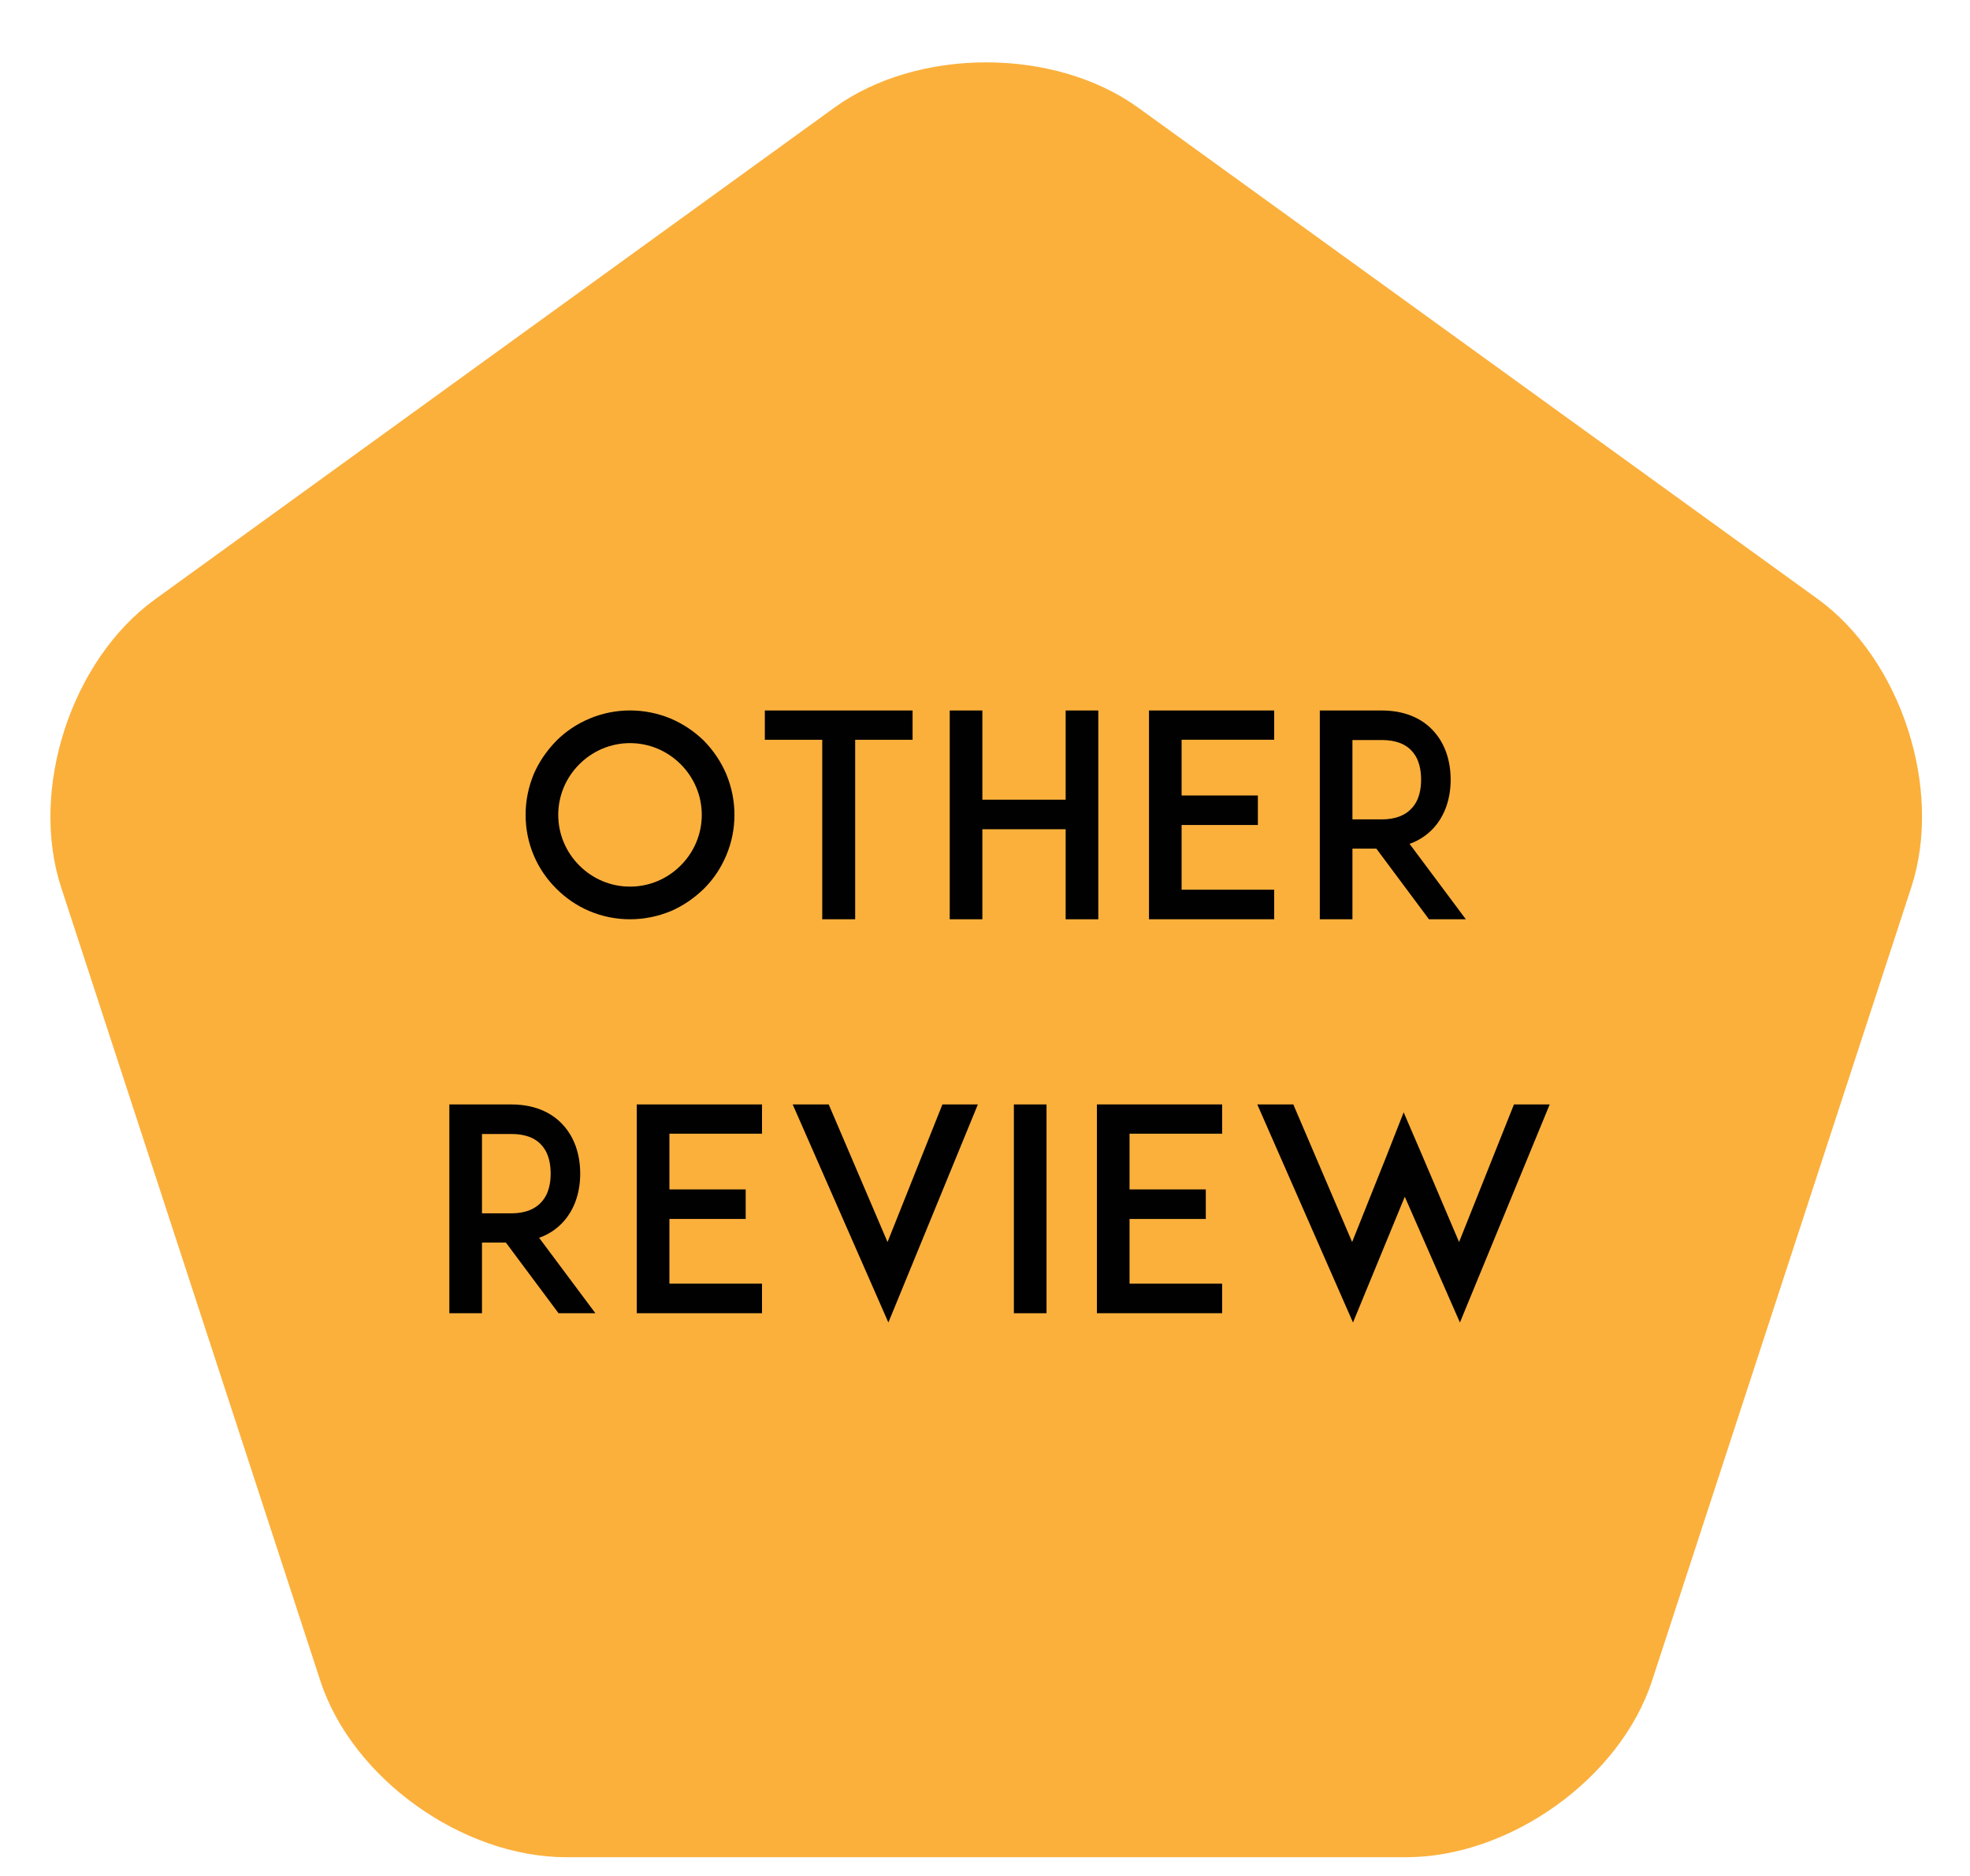 <?xml version="1.0" encoding="utf-8"?>
<!-- Generator: Adobe Illustrator 16.0.0, SVG Export Plug-In . SVG Version: 6.00 Build 0)  -->
<!DOCTYPE svg PUBLIC "-//W3C//DTD SVG 1.1//EN" "http://www.w3.org/Graphics/SVG/1.1/DTD/svg11.dtd">
<svg version="1.1" id="Layer_1" xmlns="http://www.w3.org/2000/svg" xmlns:xlink="http://www.w3.org/1999/xlink" x="0px" y="0px"
	 width="105px" height="100px" viewBox="0 0 105 100" enable-background="new 0 0 105 100" xml:space="preserve">
<g>
	<path fill="#FBB03C" d="M30.175,99c-5.5,0-11.396-4.177-13.102-9.405L3.258,47.3c-1.706-5.229,0.543-12.121,4.998-15.347
		l36.21-26.211c4.455-3.226,11.746-3.222,16.203,0l36.2,26.177c4.457,3.223,6.709,10.139,5.005,15.369l-13.82,42.304
		C86.349,94.822,80.454,99,74.954,99H30.175z"/>
</g>
<g>
	<path fill="#010101" d="M31.42,48.568c-0.675-0.285-1.26-0.69-1.771-1.2c-0.51-0.51-0.915-1.095-1.2-1.771
		c-0.285-0.675-0.435-1.409-0.435-2.159s0.15-1.485,0.435-2.175c0.285-0.66,0.69-1.245,1.2-1.771c0.51-0.51,1.095-0.899,1.771-1.185
		c0.675-0.285,1.41-0.436,2.16-0.436s1.485,0.15,2.175,0.436c0.66,0.285,1.245,0.675,1.77,1.185c0.51,0.525,0.9,1.11,1.185,1.771
		c0.285,0.689,0.436,1.425,0.436,2.175s-0.15,1.484-0.436,2.159c-0.285,0.676-0.675,1.261-1.185,1.771
		c-0.525,0.51-1.11,0.915-1.77,1.2c-0.69,0.284-1.425,0.435-2.175,0.435S32.095,48.853,31.42,48.568z M30.879,40.738
		c-0.72,0.72-1.125,1.68-1.125,2.7c0,1.02,0.405,1.979,1.125,2.699c0.72,0.721,1.68,1.125,2.7,1.125s1.98-0.404,2.7-1.125
		c0.72-0.72,1.125-1.68,1.125-2.699c0-1.021-0.405-1.98-1.125-2.7c-0.72-0.72-1.68-1.125-2.7-1.125S31.6,40.019,30.879,40.738z"/>
	<path fill="#010101" d="M48.64,39.434h-3.06v9.569h-1.755v-9.569h-3.06v-1.561h7.875V39.434z"/>
	<path fill="#010101" d="M58.539,49.003h-1.74v-4.8h-4.439v4.8h-1.74v-11.13h1.74v4.755h4.439v-4.755h1.74V49.003z"/>
	<path fill="#010101" d="M62.979,42.403h4.065v1.575h-4.065v3.449h4.935v1.575h-4.949H61.24v-11.13h1.725h4.949v1.561h-4.935V42.403
		z"/>
	<path fill="#010101" d="M78.129,49.003h-1.965l-2.805-3.765h-1.275v3.765h-1.739v-11.13h1.47h1.83c1.47,0,2.324,0.601,2.774,1.11
		c0.585,0.645,0.9,1.545,0.9,2.58c0,1.02-0.315,1.92-0.9,2.564c-0.27,0.3-0.69,0.646-1.29,0.855L78.129,49.003z M73.645,43.678
		c0.72,0,1.26-0.21,1.604-0.6c0.421-0.45,0.495-1.08,0.495-1.515c0-0.45-0.074-1.08-0.495-1.53c-0.345-0.39-0.885-0.585-1.604-0.585
		h-1.561v4.229H73.645z"/>
	<path fill="#010101" d="M31.735,70.003H29.77l-2.805-3.765H25.69v3.765h-1.74v-11.13h1.47h1.83c1.47,0,2.325,0.601,2.775,1.11
		c0.585,0.645,0.9,1.545,0.9,2.58c0,1.02-0.315,1.92-0.9,2.564c-0.27,0.3-0.69,0.646-1.29,0.855L31.735,70.003z M27.25,64.678
		c0.72,0,1.26-0.21,1.605-0.6c0.42-0.45,0.495-1.08,0.495-1.515c0-0.45-0.075-1.08-0.495-1.53c-0.345-0.39-0.885-0.585-1.605-0.585
		h-1.56v4.229H27.25z"/>
	<path fill="#010101" d="M35.68,63.403h4.065v1.575H35.68v3.449h4.935v1.575h-4.95H33.94v-11.13h1.725h4.95v1.561H35.68V63.403z"/>
	<path fill="#010101" d="M47.305,66.208l2.925-7.335h1.89l-4.77,11.625l-5.1-11.625h1.92L47.305,66.208z"/>
	<path fill="#010101" d="M54.039,70.003v-11.13h1.74v11.13H54.039z"/>
	<path fill="#010101" d="M60.204,63.403h4.065v1.575h-4.065v3.449h4.935v1.575h-4.949h-1.725v-11.13h1.725h4.949v1.561h-4.935
		V63.403z"/>
	<path fill="#010101" d="M77.813,70.498l-2.939-6.705l-2.76,6.705l-5.101-11.625h1.92l3.135,7.335l1.846-4.62l0.9-2.295l0.975,2.266
		l1.979,4.649l2.925-7.335h1.905L77.813,70.498z"/>
</g>
</svg>
